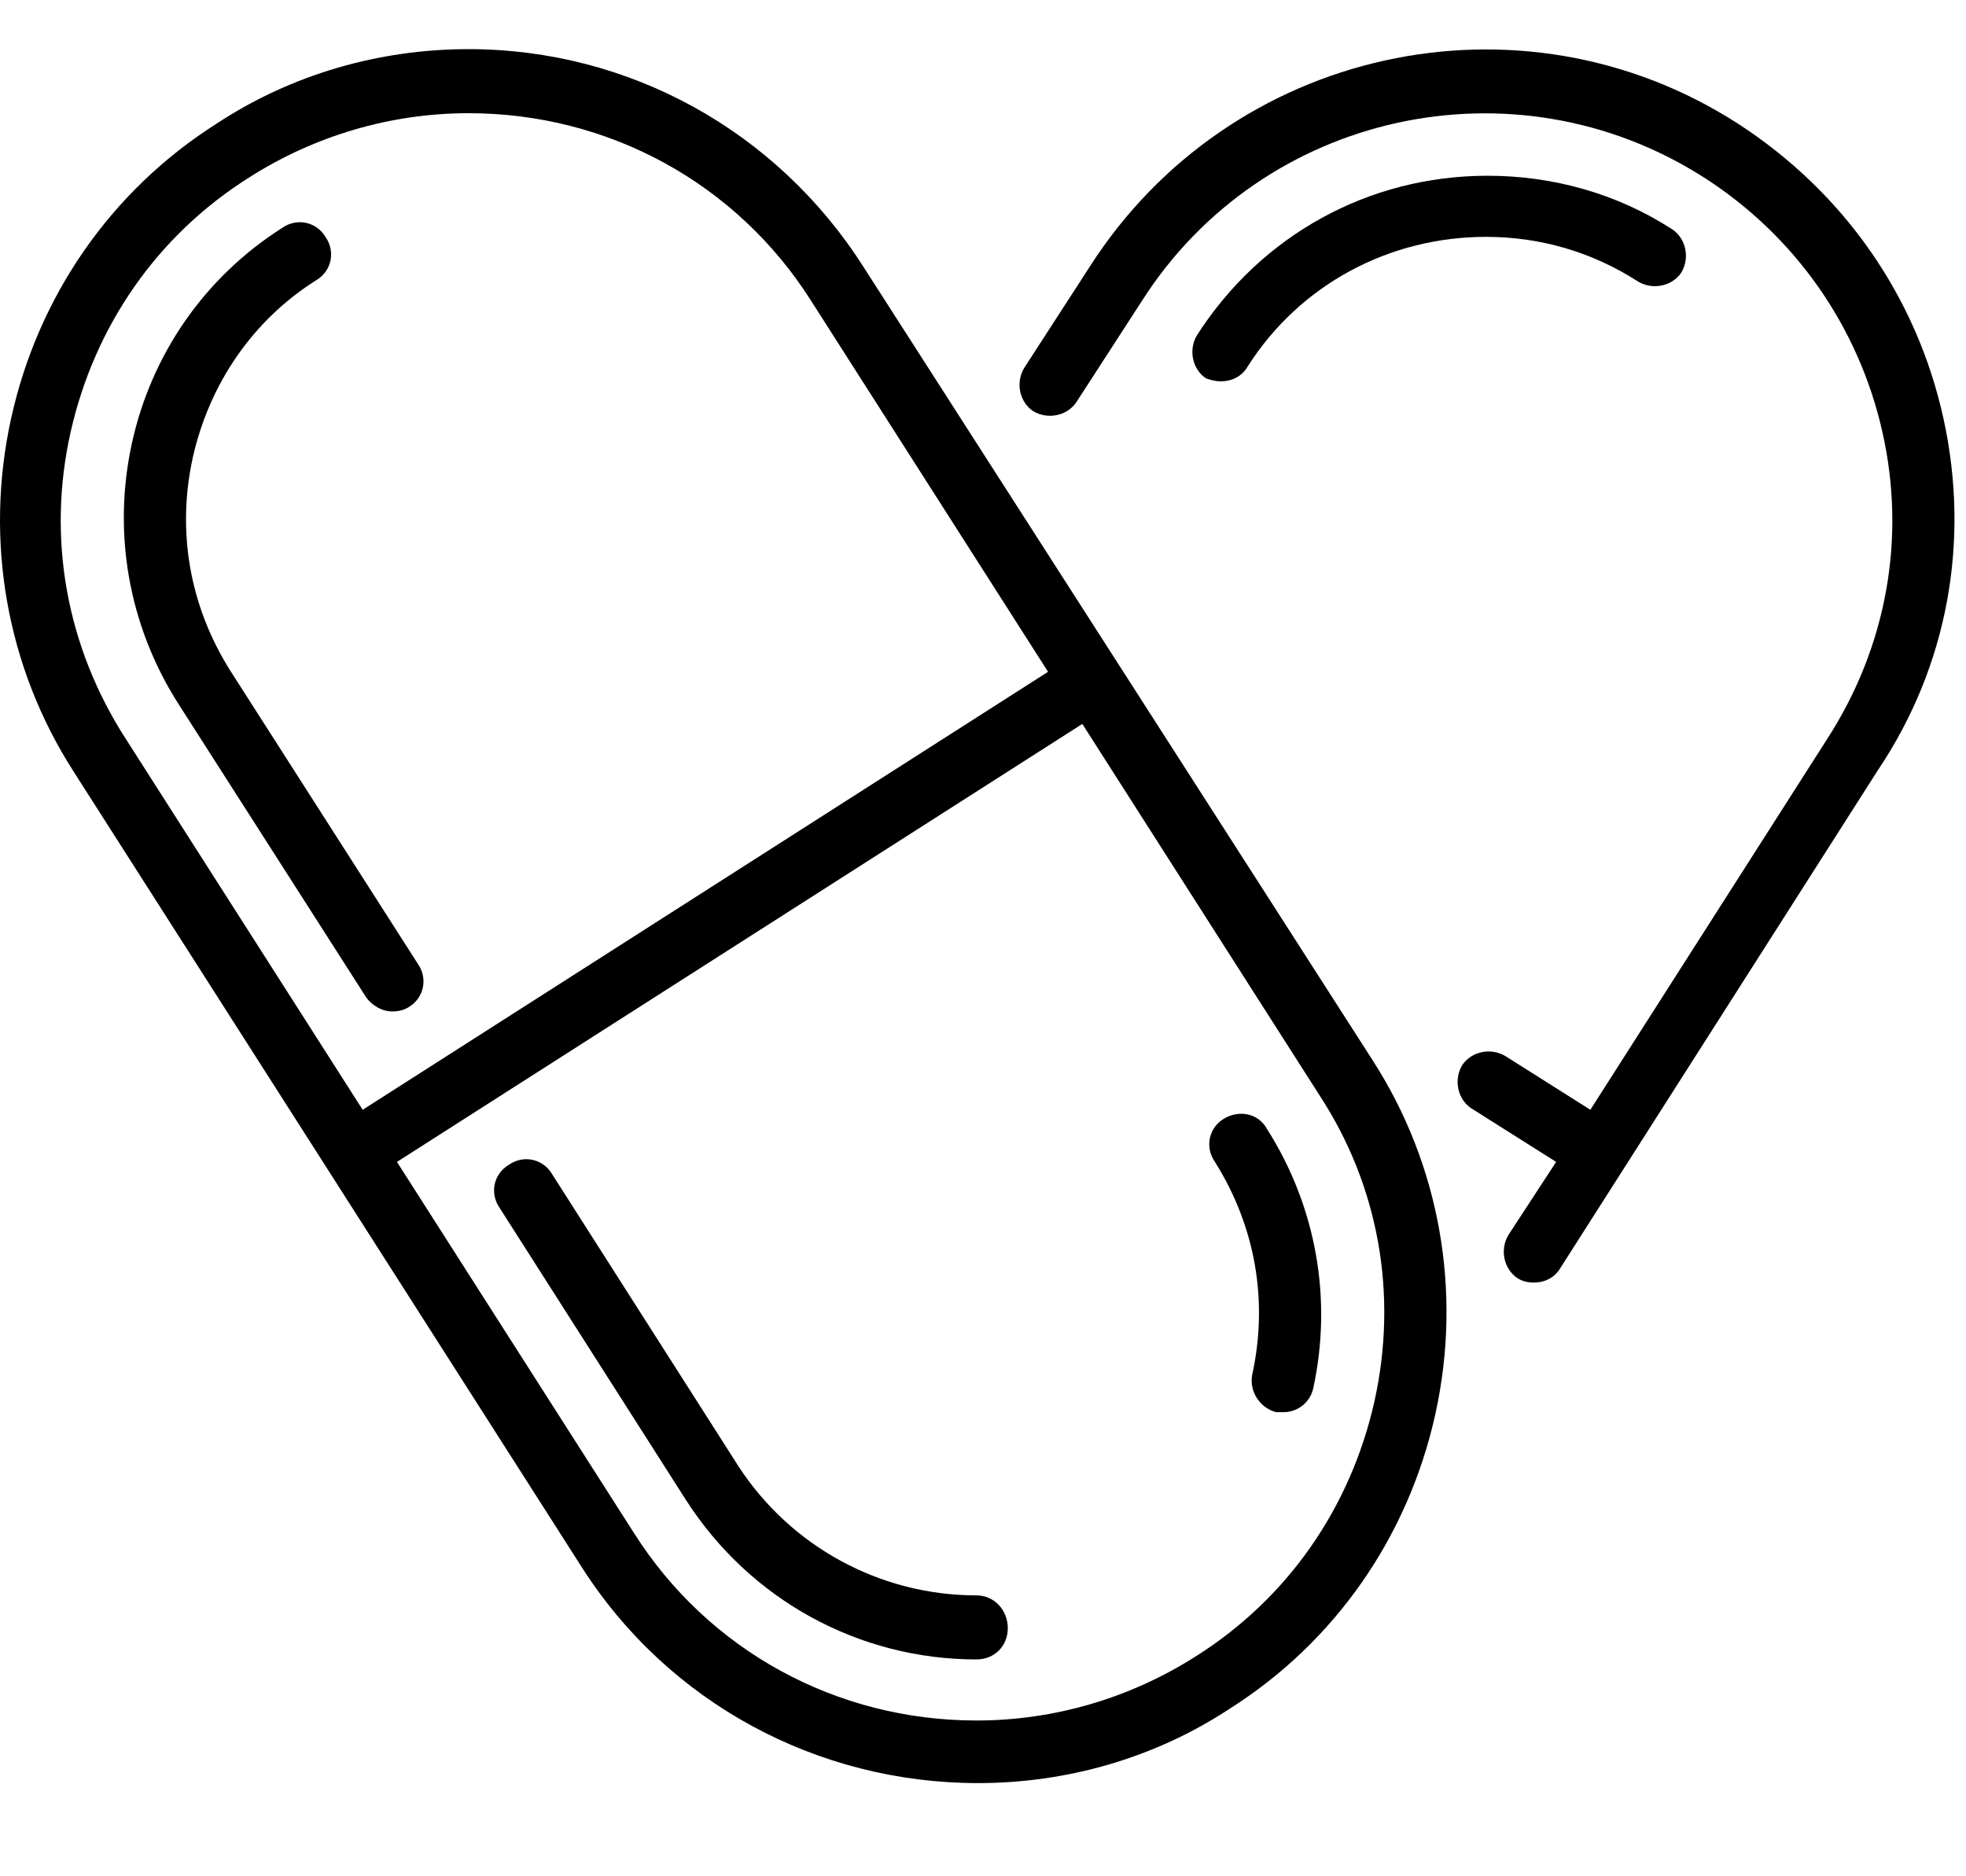 <svg width="44" height="42" viewBox="0 0 44 42" fill="none" xmlns="http://www.w3.org/2000/svg">
<path d="M19.321 5.968C17.387 2.934 14.086 1.1 10.485 1.1C8.484 1.1 6.517 1.667 4.849 2.767C2.482 4.268 0.848 6.635 0.248 9.37C-0.353 12.104 0.148 14.938 1.648 17.272L13.019 35.079C14.953 38.113 18.287 39.914 21.889 39.914C23.889 39.914 25.857 39.347 27.524 38.247C29.892 36.746 31.525 34.379 32.126 31.644C32.726 28.91 32.226 26.076 30.725 23.741L19.321 5.968ZM1.581 9.67C2.115 7.302 3.515 5.268 5.583 3.968C7.05 3.034 8.751 2.534 10.485 2.534C13.619 2.534 16.487 4.101 18.154 6.735L23.456 15.038L8.117 24.842L2.815 16.539C1.481 14.471 1.048 12.037 1.581 9.67ZM30.759 31.377C30.225 33.745 28.824 35.779 26.757 37.08C25.29 38.013 23.589 38.513 21.855 38.513C18.721 38.513 15.853 36.946 14.186 34.312L8.884 26.009L24.223 16.205L29.525 24.508C30.858 26.542 31.292 28.977 30.759 31.377Z" fill="black"/>
<path d="M8.184 22.308C8.317 22.508 8.551 22.641 8.784 22.641C8.917 22.641 9.051 22.608 9.151 22.541C9.484 22.341 9.584 21.907 9.351 21.574L5.149 15.005C4.249 13.571 3.949 11.904 4.316 10.237C4.683 8.603 5.65 7.169 7.083 6.269C7.417 6.068 7.517 5.635 7.283 5.301C7.083 4.968 6.65 4.868 6.316 5.101C4.582 6.202 3.382 7.936 2.949 9.936C2.515 11.937 2.882 14.005 3.982 15.739L8.184 22.308Z" fill="black"/>
<path d="M21.855 35.712C19.688 35.712 17.687 34.612 16.52 32.811L12.352 26.276C12.152 25.942 11.718 25.842 11.385 26.076C11.051 26.276 10.951 26.709 11.185 27.043L15.353 33.578C16.787 35.812 19.221 37.146 21.855 37.146C22.255 37.146 22.555 36.846 22.555 36.446C22.555 36.046 22.255 35.712 21.855 35.712Z" fill="black"/>
<path d="M27.391 25.042C27.057 25.242 26.957 25.675 27.191 26.009C28.091 27.443 28.391 29.11 28.024 30.777C27.957 31.144 28.191 31.511 28.558 31.611C28.624 31.611 28.658 31.611 28.724 31.611C29.058 31.611 29.325 31.378 29.391 31.077C29.825 29.077 29.458 27.009 28.358 25.275C28.158 24.909 27.724 24.842 27.391 25.042Z" fill="black"/>
<path d="M43.496 9.37C42.896 6.635 41.262 4.301 38.895 2.767C34.026 -0.367 27.524 1.067 24.39 5.968L22.922 8.236C22.722 8.569 22.822 9.003 23.122 9.203C23.456 9.403 23.889 9.303 24.089 9.003L25.557 6.735C28.258 2.501 33.893 1.267 38.128 3.968C40.162 5.268 41.596 7.302 42.129 9.67C42.663 12.037 42.229 14.471 40.895 16.539L35.593 24.842L33.693 23.641C33.359 23.441 32.926 23.541 32.726 23.841C32.526 24.175 32.626 24.608 32.926 24.808L34.827 26.009L33.76 27.643C33.559 27.976 33.66 28.41 33.96 28.61C34.06 28.677 34.193 28.71 34.326 28.71C34.56 28.71 34.793 28.61 34.927 28.376L42.029 17.239C43.596 14.905 44.096 12.104 43.496 9.37Z" fill="black"/>
<path d="M27.324 8.536C27.557 8.536 27.791 8.436 27.924 8.203C29.091 6.369 31.092 5.302 33.259 5.302C34.46 5.302 35.627 5.635 36.66 6.302C36.994 6.502 37.428 6.402 37.628 6.102C37.828 5.768 37.728 5.335 37.428 5.135C36.194 4.335 34.76 3.934 33.293 3.934C30.625 3.934 28.224 5.268 26.79 7.502C26.59 7.836 26.69 8.269 26.99 8.469C27.09 8.503 27.191 8.536 27.324 8.536Z" fill="black"/>
</svg>
